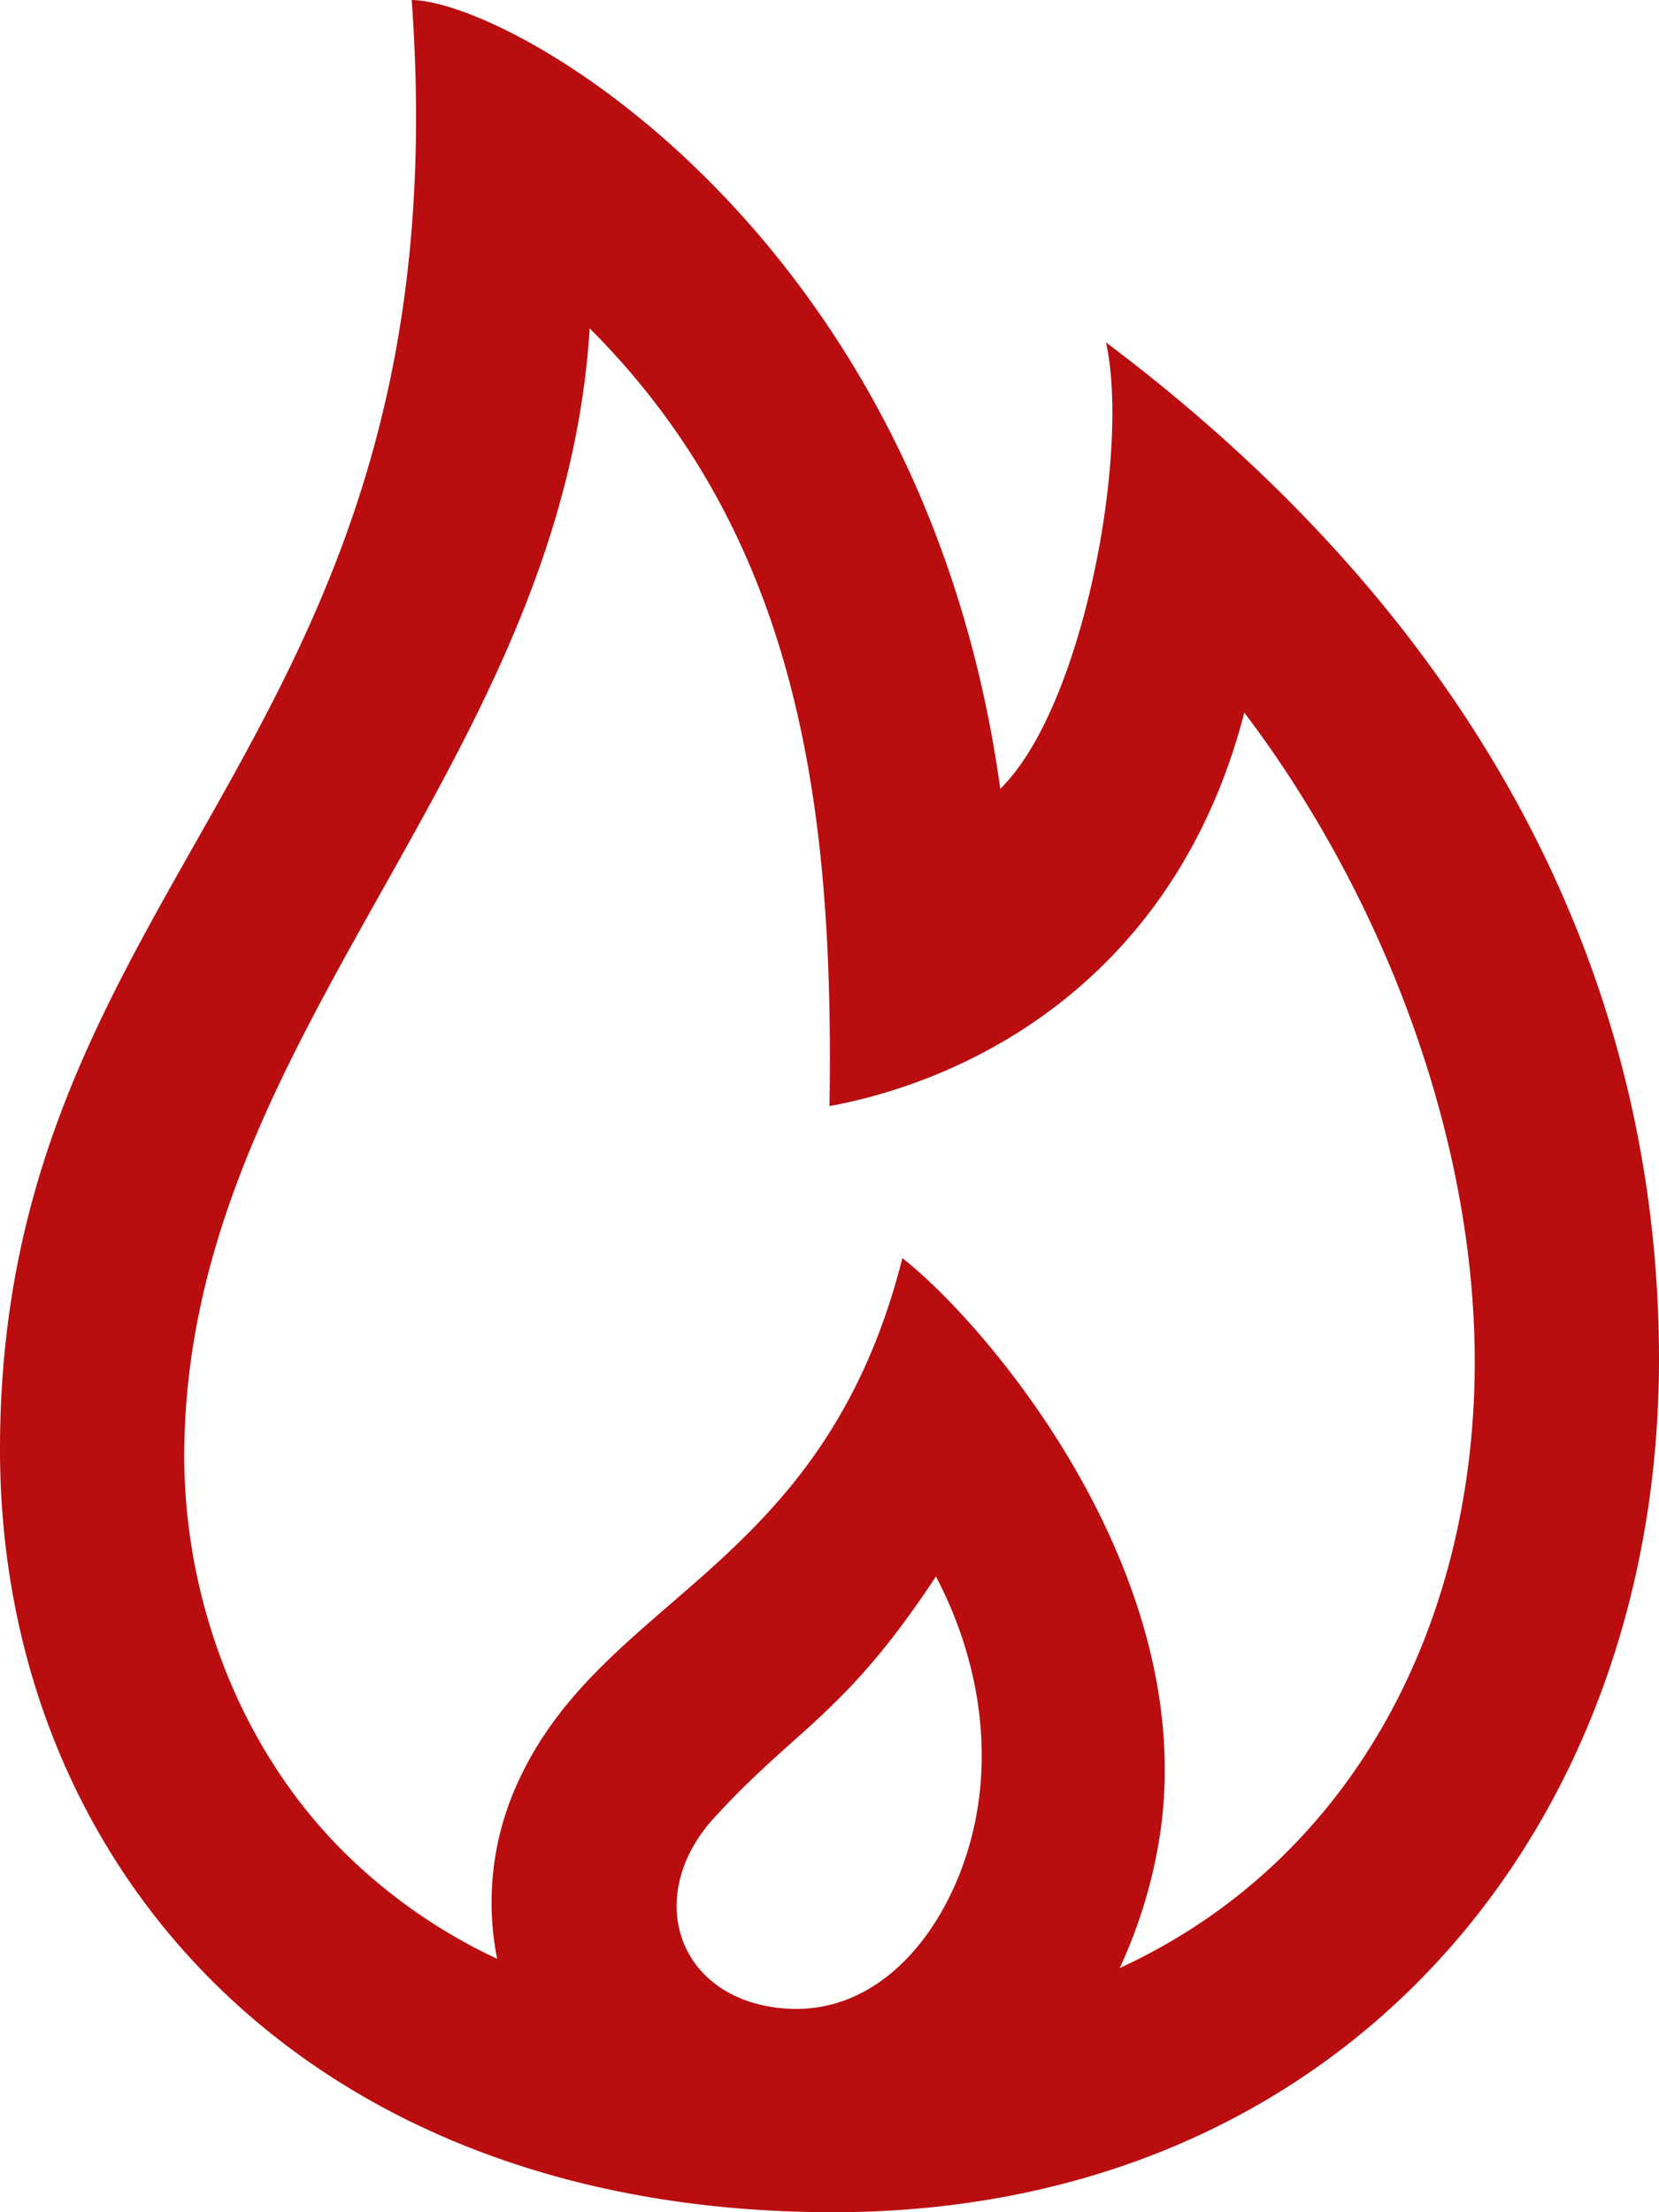 <svg xmlns="http://www.w3.org/2000/svg" width="165" height="220" viewBox="0 0 165 220"><path id="iconmonstr-whats-hot-2" d="M43.947,0c10.1.165,50.921,23.366,58.538,78.448C110.782,70.3,115.4,44.862,113,34.054,149.227,61.27,168,96.213,168,135.2c0,46.7-31.442,84.8-82.161,84.8C33.332,220,3,185.6,3,144.137,3,86.753,49.31,74.287,43.947,0Zm29.9,180.977c-6.866,7.773-3.373,17.829,6.994,18.746,9.487.852,16.124-7.443,18.627-16.427,2.5-8.965.825-18.517-3.382-26.519C86.939,170.665,82.154,171.811,73.849,180.977Zm40.517,14.74c22.825-10.5,35.31-33.761,35.31-60.317,0-21.615-8.617-45.623-22.917-64.533C119.948,97.148,99.956,107.332,85.5,110c.458-29.507-2.915-56.4-23.852-77.348C58.935,76.028,22.039,102.593,21.333,143.7c-.266,13.851,4.712,29.361,15.858,40.471A54.558,54.558,0,0,0,52.445,194.8a28.6,28.6,0,0,1,1.788-16.94c8.351-19.3,30.552-21.276,38.518-52.745,8.727,6.866,30.021,32.111,25.465,58.282A49.414,49.414,0,0,1,114.366,195.717Z" transform="translate(-3)" fill="#b90d10" fill-rule="evenodd"></path></svg>